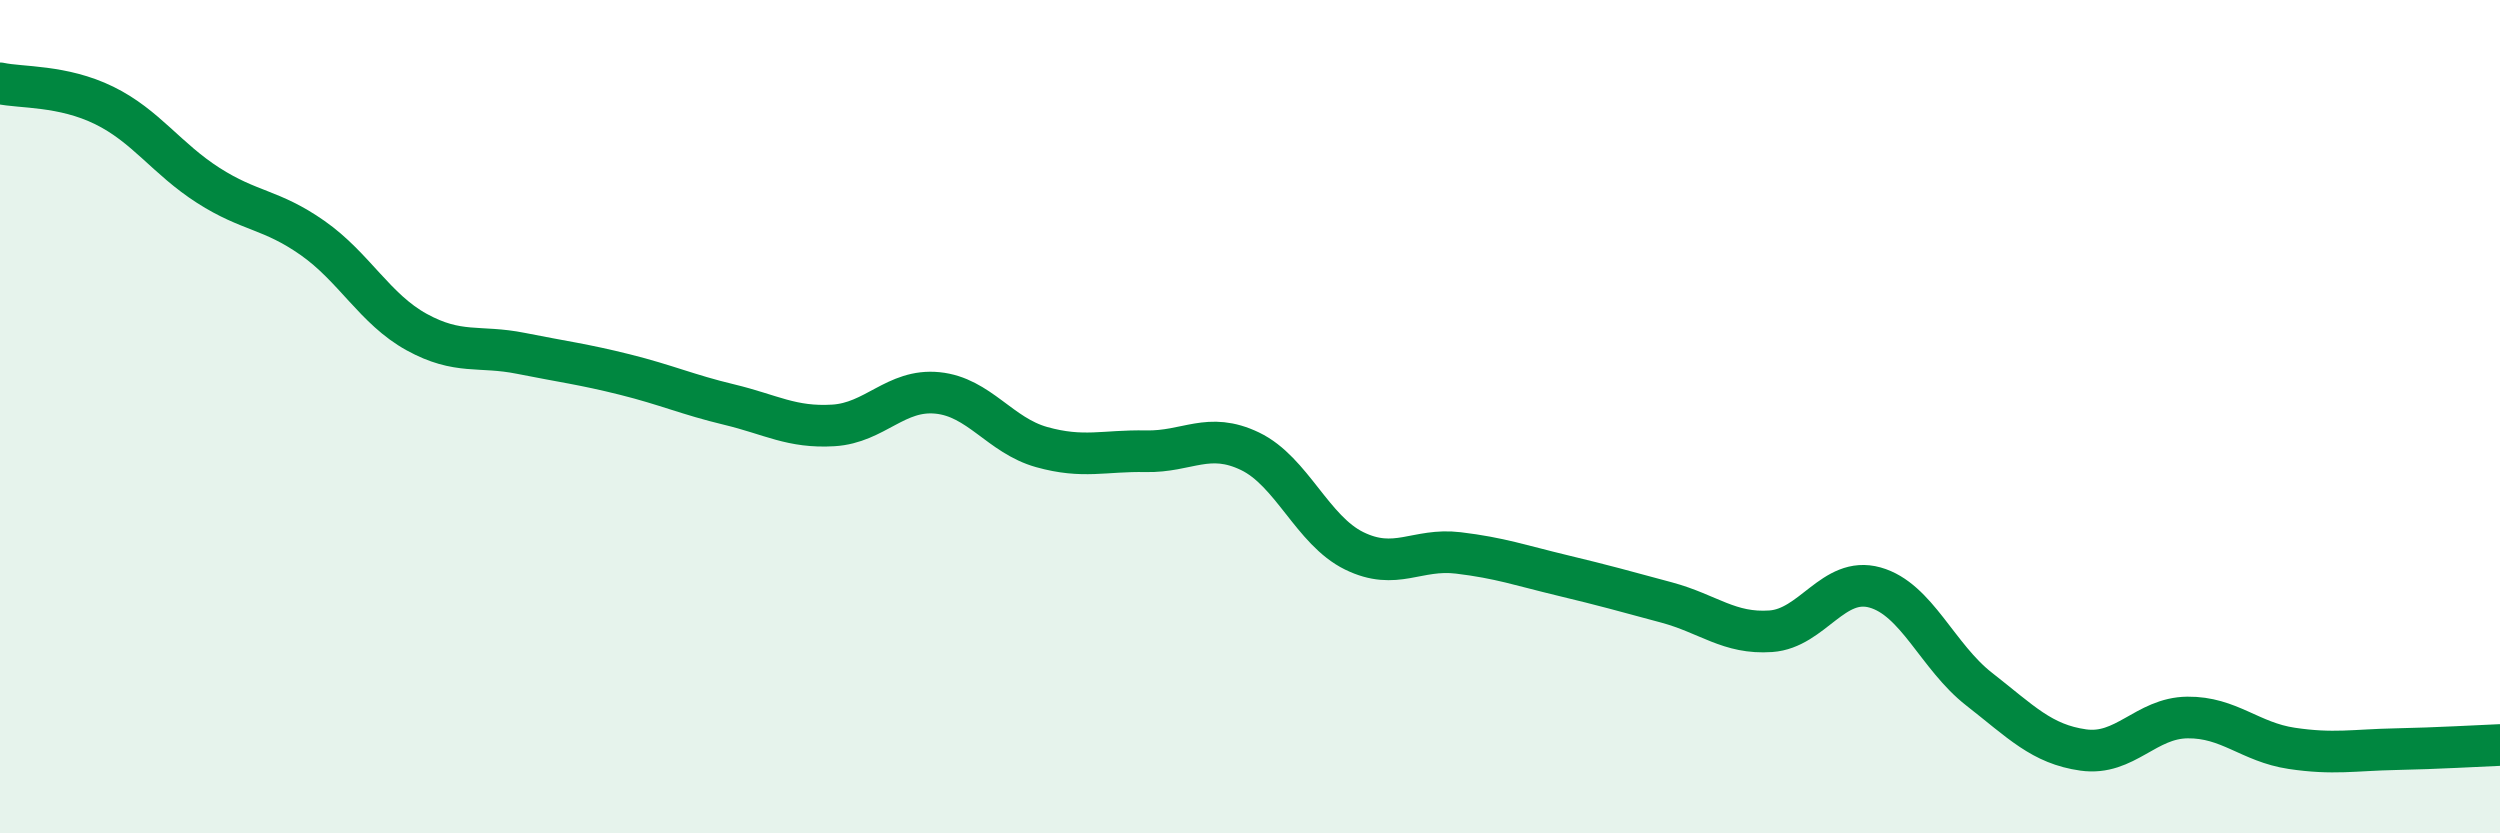 
    <svg width="60" height="20" viewBox="0 0 60 20" xmlns="http://www.w3.org/2000/svg">
      <path
        d="M 0,2 C 0.5,2.11 1.5,2.04 2.5,2.53 C 3.5,3.02 4,3.81 5,4.45 C 6,5.09 6.5,5.01 7.5,5.71 C 8.5,6.41 9,7.42 10,7.97 C 11,8.52 11.5,8.28 12.5,8.48 C 13.5,8.68 14,8.74 15,8.99 C 16,9.24 16.5,9.47 17.5,9.71 C 18.5,9.95 19,10.27 20,10.21 C 21,10.15 21.5,9.33 22.5,9.43 C 23.5,9.53 24,10.45 25,10.73 C 26,11.01 26.5,10.81 27.5,10.83 C 28.5,10.85 29,10.35 30,10.83 C 31,11.31 31.5,12.73 32.5,13.22 C 33.5,13.71 34,13.15 35,13.27 C 36,13.39 36.5,13.57 37.5,13.81 C 38.5,14.05 39,14.19 40,14.46 C 41,14.73 41.5,15.22 42.5,15.15 C 43.5,15.08 44,13.82 45,14.1 C 46,14.38 46.5,15.76 47.5,16.54 C 48.5,17.32 49,17.86 50,18 C 51,18.14 51.5,17.23 52.5,17.22 C 53.5,17.21 54,17.81 55,17.96 C 56,18.11 56.5,18 57.5,17.98 C 58.5,17.96 59.5,17.9 60,17.88L60 20L0 20Z"
        fill="#008740"
        opacity="0.1"
        stroke-linecap="round"
        stroke-linejoin="round"
      />
      <path
        d="M 0,2 C 0.5,2.11 1.5,2.04 2.5,2.53 C 3.5,3.02 4,3.81 5,4.45 C 6,5.09 6.5,5.01 7.5,5.71 C 8.5,6.41 9,7.42 10,7.97 C 11,8.52 11.5,8.28 12.5,8.48 C 13.5,8.68 14,8.74 15,8.99 C 16,9.24 16.5,9.47 17.5,9.71 C 18.5,9.95 19,10.27 20,10.21 C 21,10.15 21.5,9.33 22.5,9.43 C 23.5,9.53 24,10.45 25,10.73 C 26,11.01 26.5,10.81 27.5,10.83 C 28.5,10.85 29,10.35 30,10.83 C 31,11.31 31.5,12.73 32.5,13.22 C 33.5,13.71 34,13.15 35,13.27 C 36,13.39 36.5,13.57 37.5,13.81 C 38.5,14.05 39,14.19 40,14.46 C 41,14.73 41.5,15.22 42.5,15.15 C 43.5,15.08 44,13.82 45,14.1 C 46,14.38 46.5,15.76 47.5,16.54 C 48.5,17.32 49,17.86 50,18 C 51,18.14 51.5,17.23 52.5,17.22 C 53.5,17.21 54,17.81 55,17.96 C 56,18.11 56.5,18 57.5,17.98 C 58.5,17.96 59.5,17.9 60,17.88"
        stroke="#008740"
        stroke-width="1"
        fill="none"
        stroke-linecap="round"
        stroke-linejoin="round"
      />
    </svg>
  
